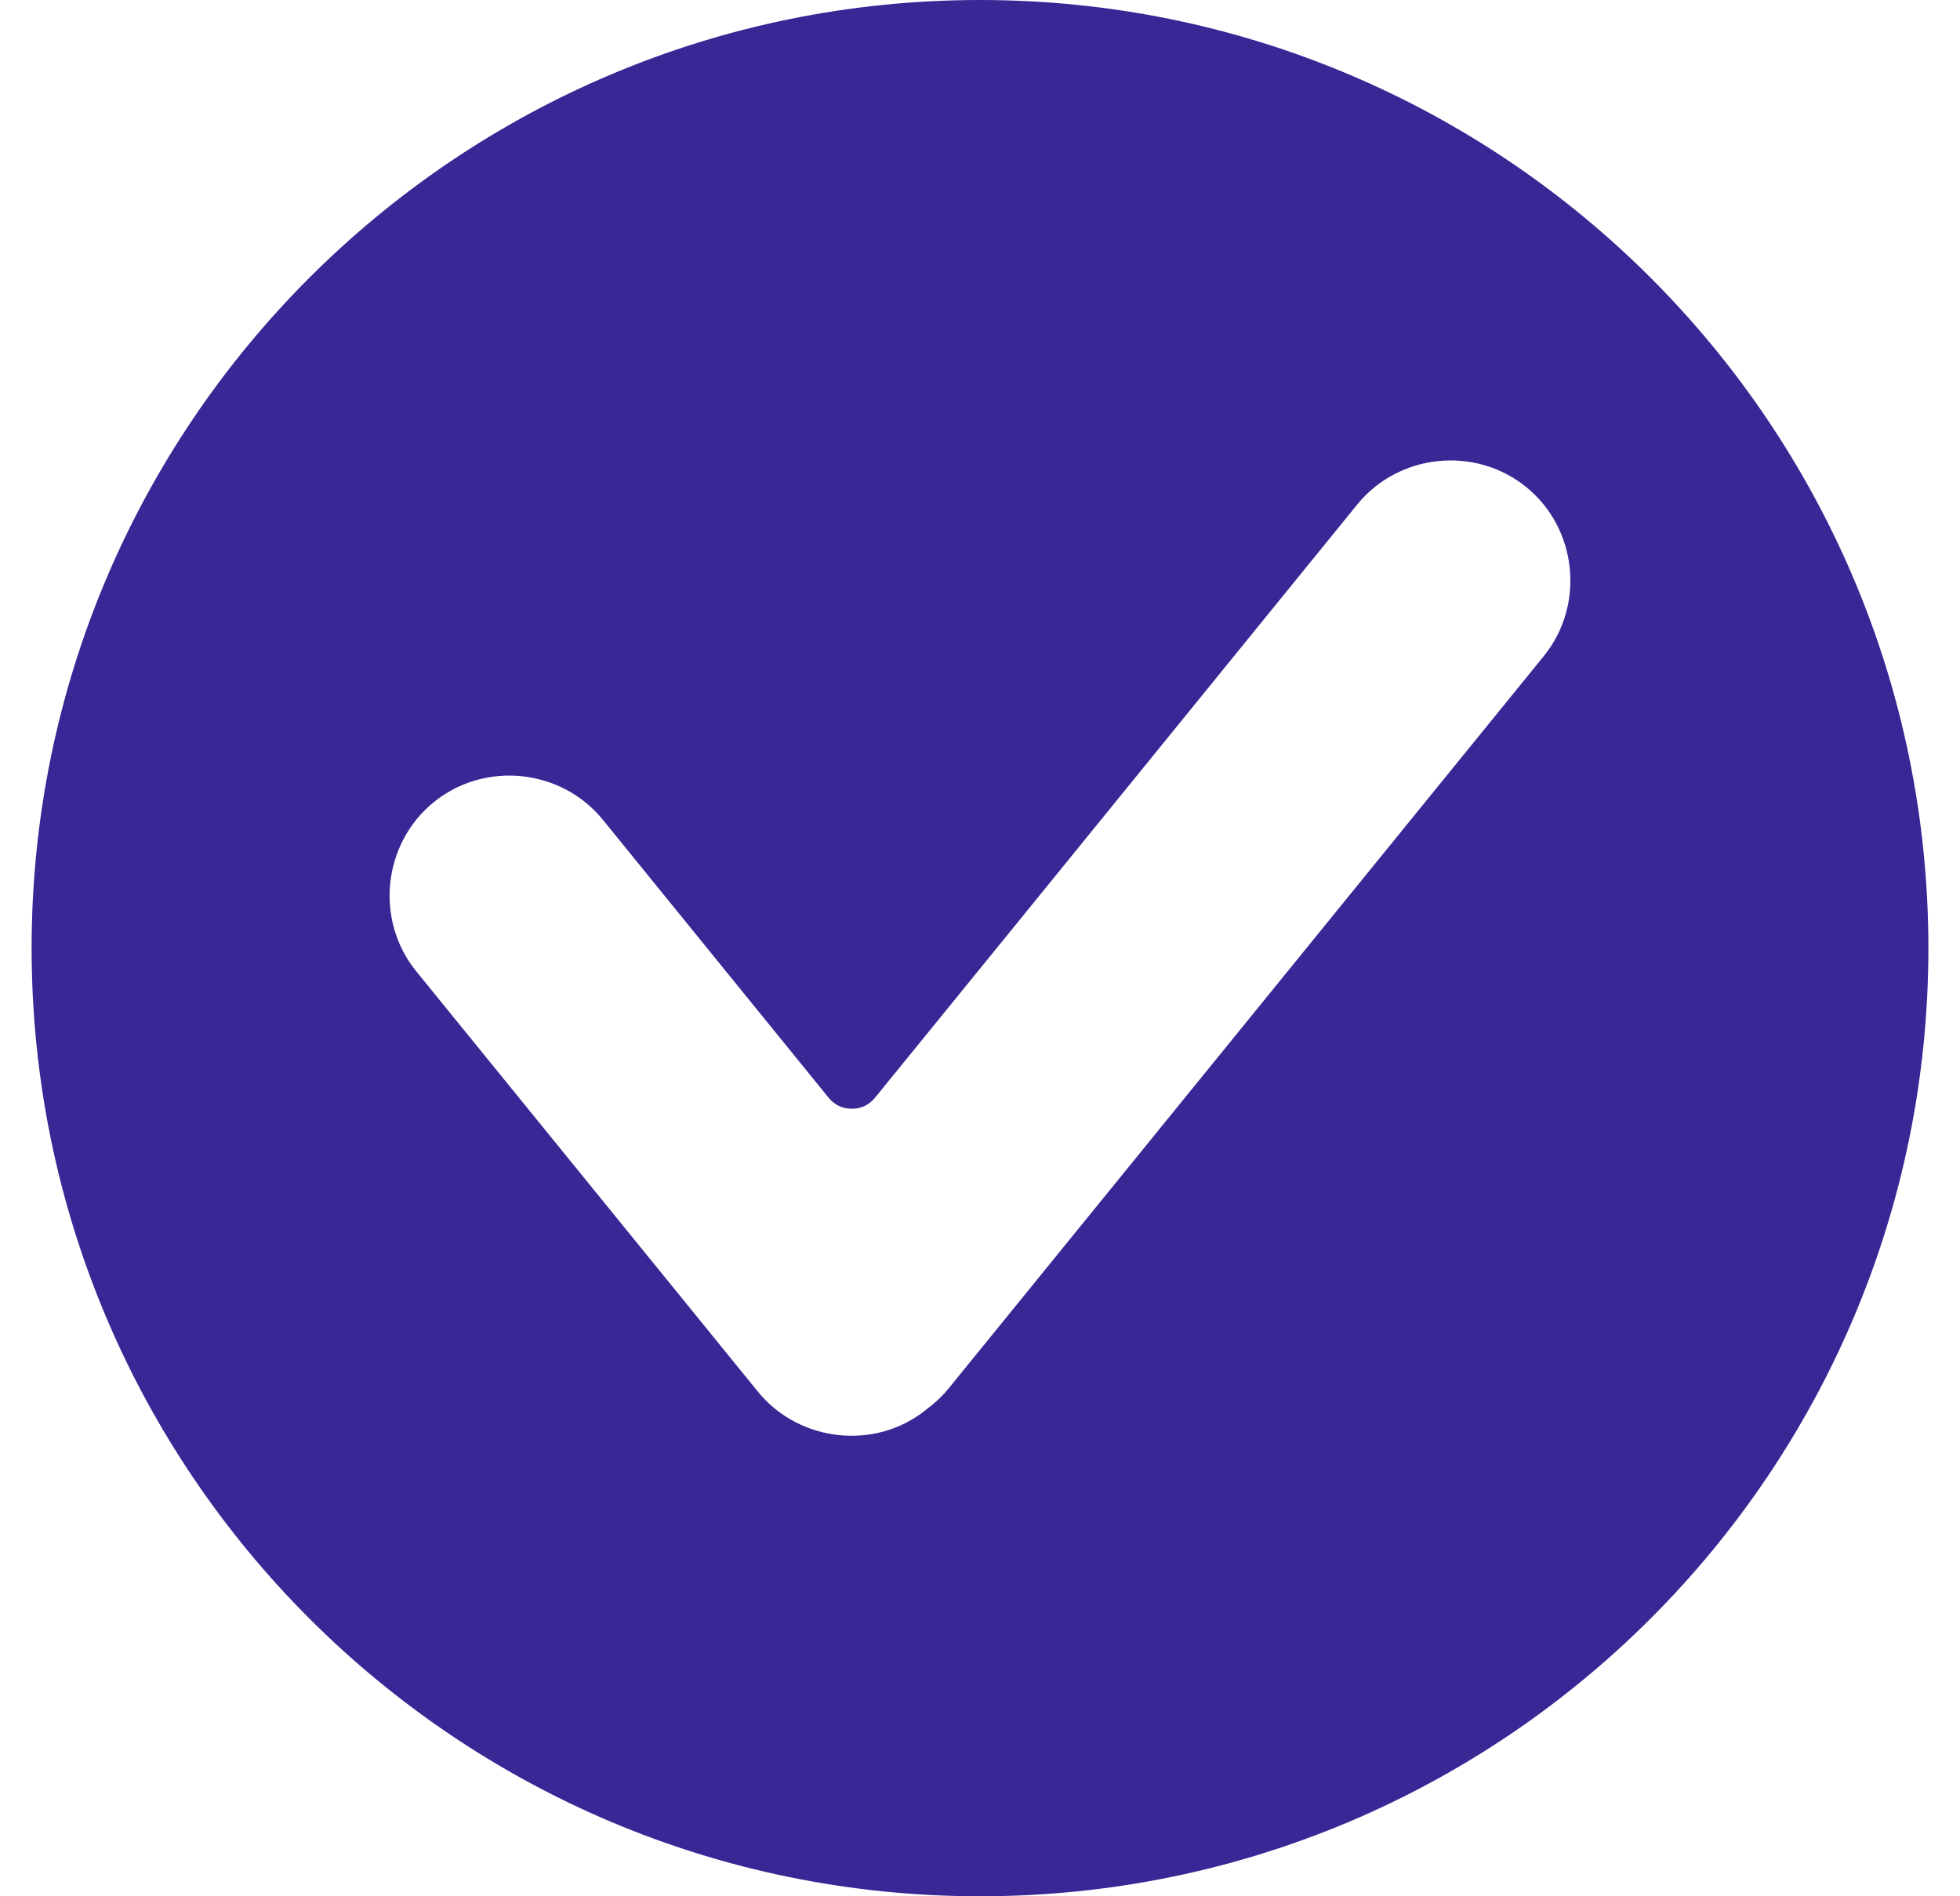 <svg width="31" height="30" viewBox="0 0 31 30" fill="none" xmlns="http://www.w3.org/2000/svg">
<path fill-rule="evenodd" clip-rule="evenodd" d="M15.5 0C23.784 0 30.5 6.716 30.5 15C30.5 23.284 23.784 30 15.5 30C7.216 30 0.5 23.284 0.5 15C0.5 6.716 7.216 0 15.5 0ZM18.993 17.056L24.417 10.38C25.073 9.572 24.948 8.362 24.14 7.706C23.332 7.049 22.122 7.174 21.466 7.982L16.063 14.632L13.839 17.367C13.746 17.481 13.62 17.541 13.473 17.541C13.325 17.541 13.199 17.481 13.106 17.367L9.534 12.968C8.877 12.16 7.668 12.035 6.86 12.691C6.052 13.348 5.927 14.557 6.583 15.366L11.986 22.015C12.639 22.82 13.855 22.954 14.659 22.293C14.665 22.288 14.67 22.284 14.676 22.279C14.801 22.186 14.913 22.078 15.01 21.958L18.993 17.056Z" fill="#382795"/>
</svg>
